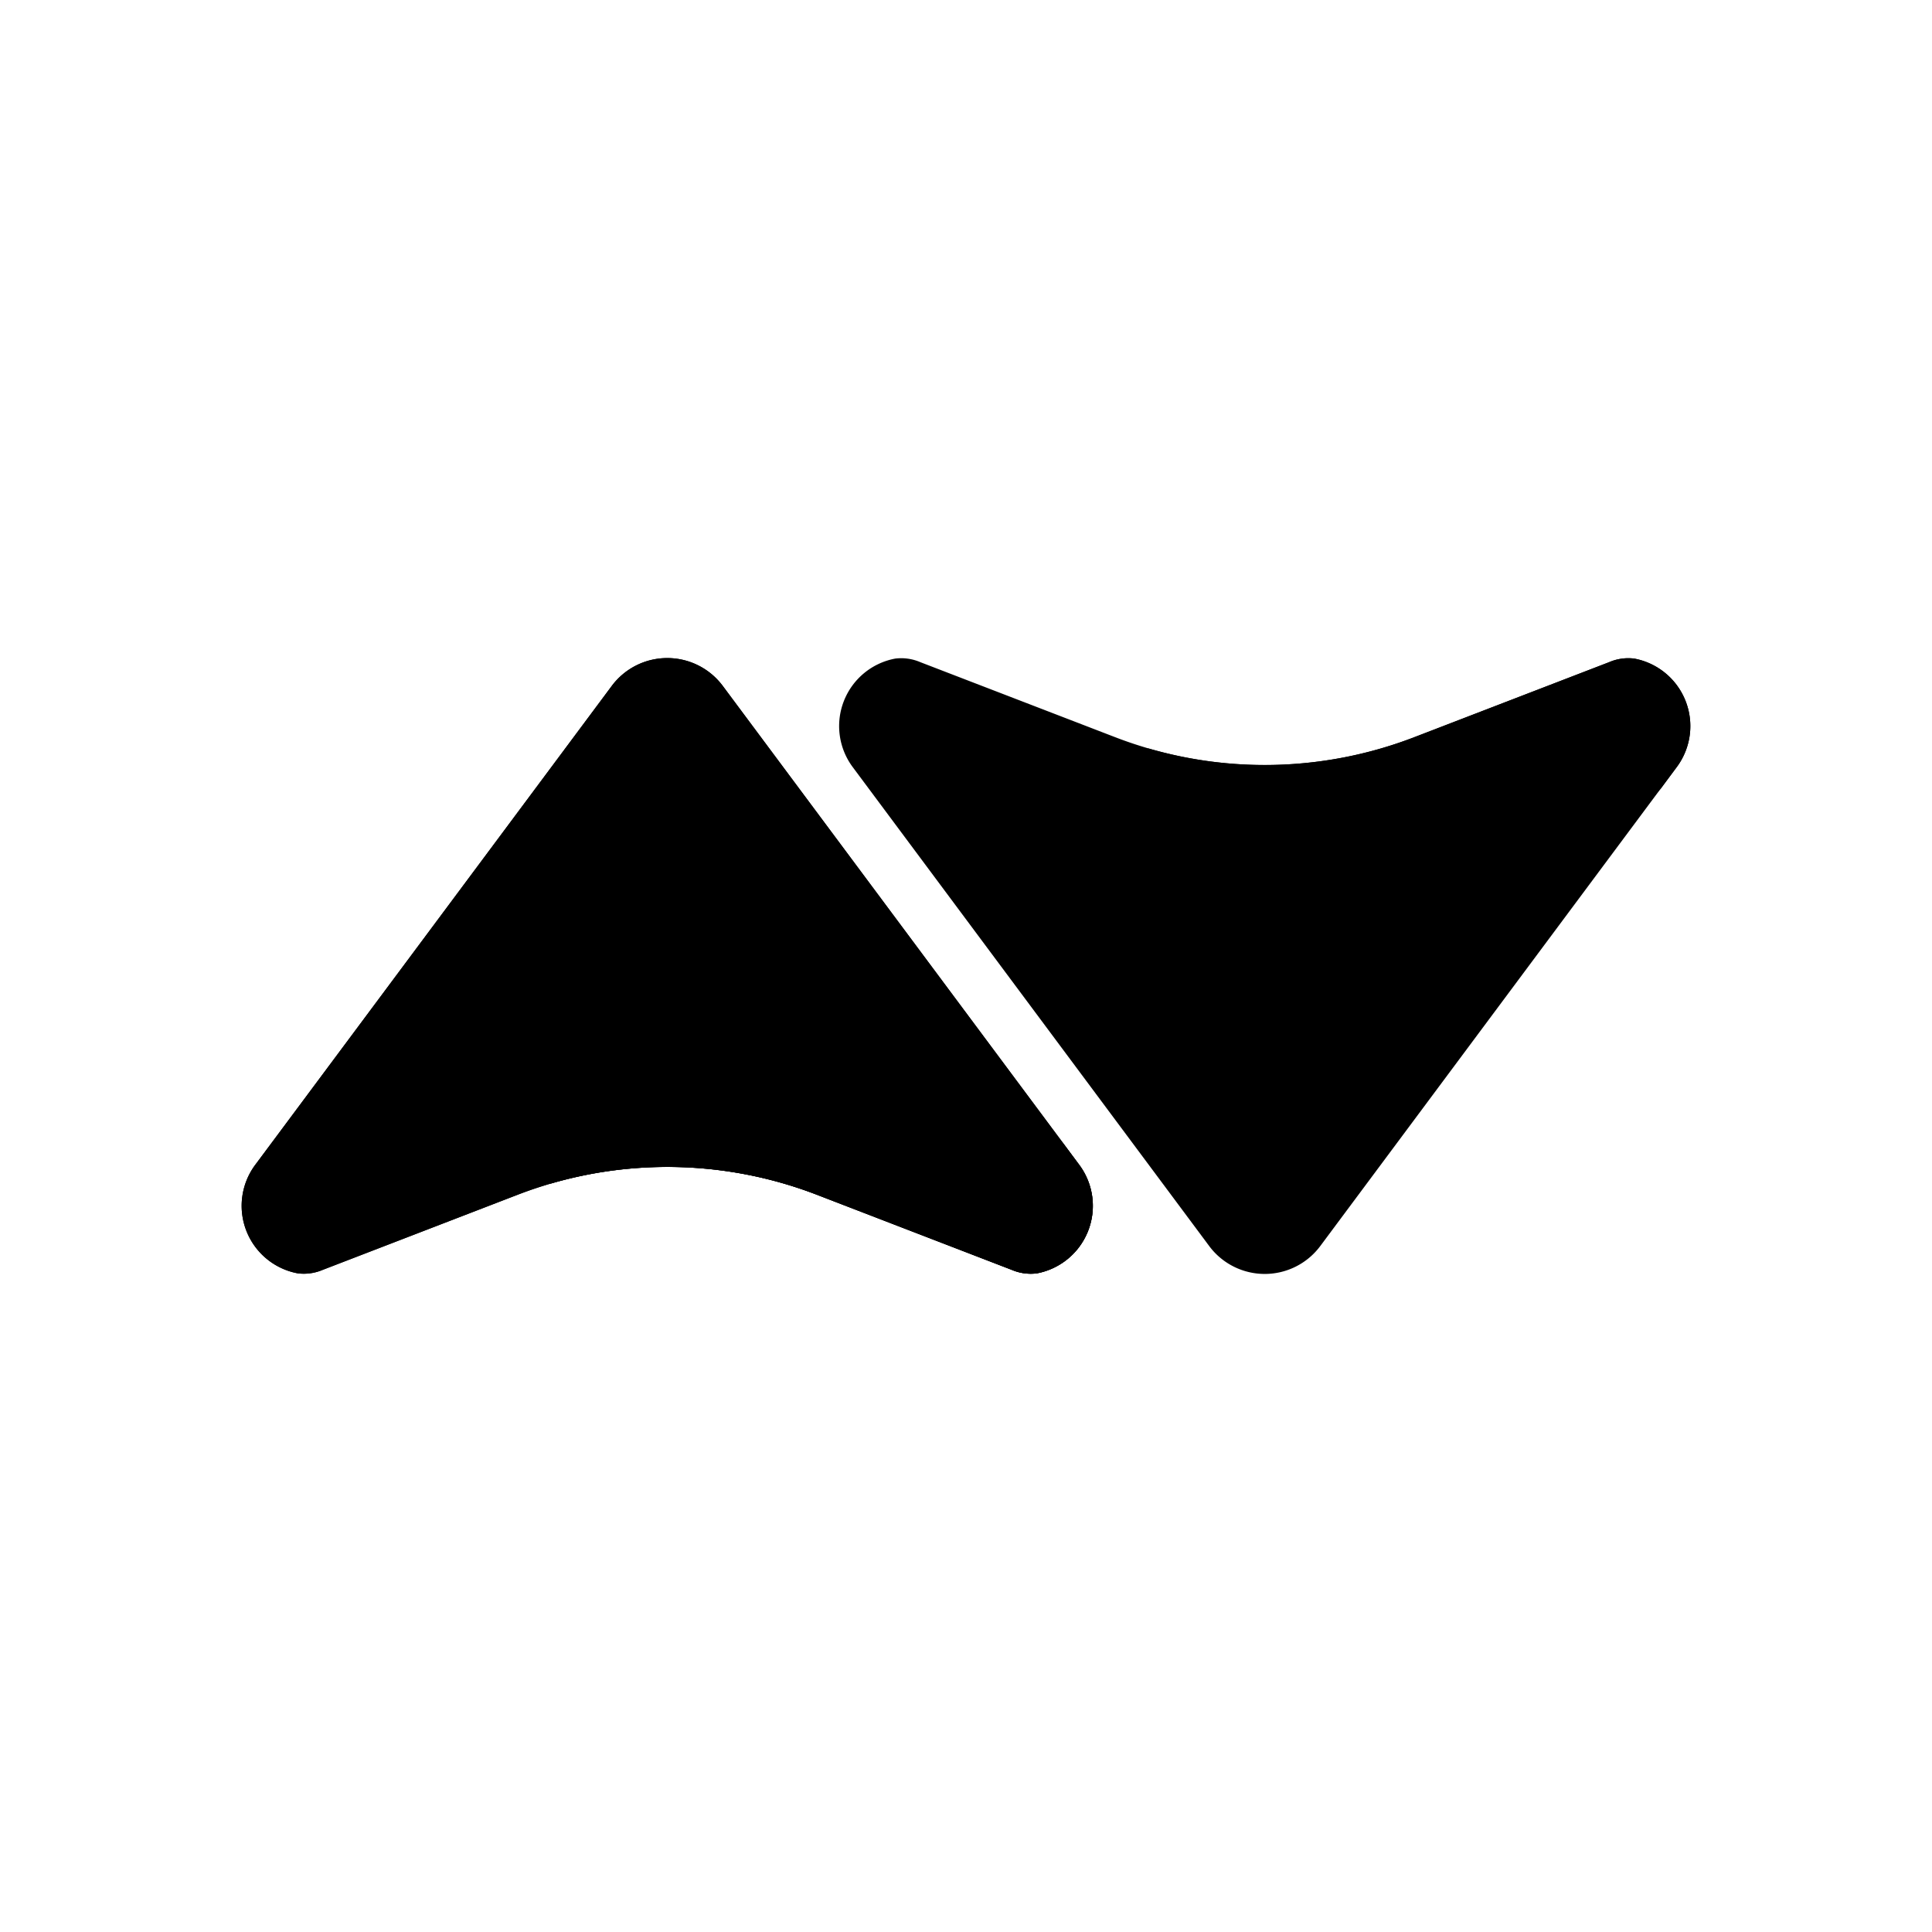 <svg xmlns="http://www.w3.org/2000/svg" width="1em" height="1em" viewBox="0 0 24 24"><defs><path id="SVGoZZcdNki" fill="currentColor" d="M7.6 8.52a.86.86 0 0 1 1.378 0l4.43 5.951a.853.853 0 0 1-.53 1.347a.6.6 0 0 1-.308-.043l-2.424-.934a5.17 5.17 0 0 0-3.714 0l-2.424.934a.6.6 0 0 1-.309.043a.853.853 0 0 1-.529-1.347z"/></defs><use href="#SVGoZZcdNki"/><use href="#SVGoZZcdNki"/><path fill="currentColor" fill-rule="evenodd" d="m13.207 14.202l.2.27a.853.853 0 0 1-.529 1.347a.6.6 0 0 1-.308-.044l-2.424-.934a5.17 5.17 0 0 0-3.303-.138l-.029-.013c1.74-.657 5.412-1.678 6.261-.64q.07.084.132.152" clip-rule="evenodd"/><path fill="currentColor" d="M15.022 15.48a.86.86 0 0 0 1.378 0l4.43-5.952a.853.853 0 0 0-.529-1.347a.6.6 0 0 0-.31.044l-2.423.933a5.17 5.17 0 0 1-3.714 0l-2.423-.933a.6.6 0 0 0-.309-.044a.853.853 0 0 0-.53 1.347z"/><path fill="currentColor" fill-rule="evenodd" d="m20.63 9.798l.2-.27a.853.853 0 0 0-.53-1.347a.6.6 0 0 0-.309.044l-2.423.933a5.17 5.17 0 0 1-3.303.139l-.029.013c1.74.657 5.412 1.677 6.261.64q.07-.084.132-.152" clip-rule="evenodd"/></svg>